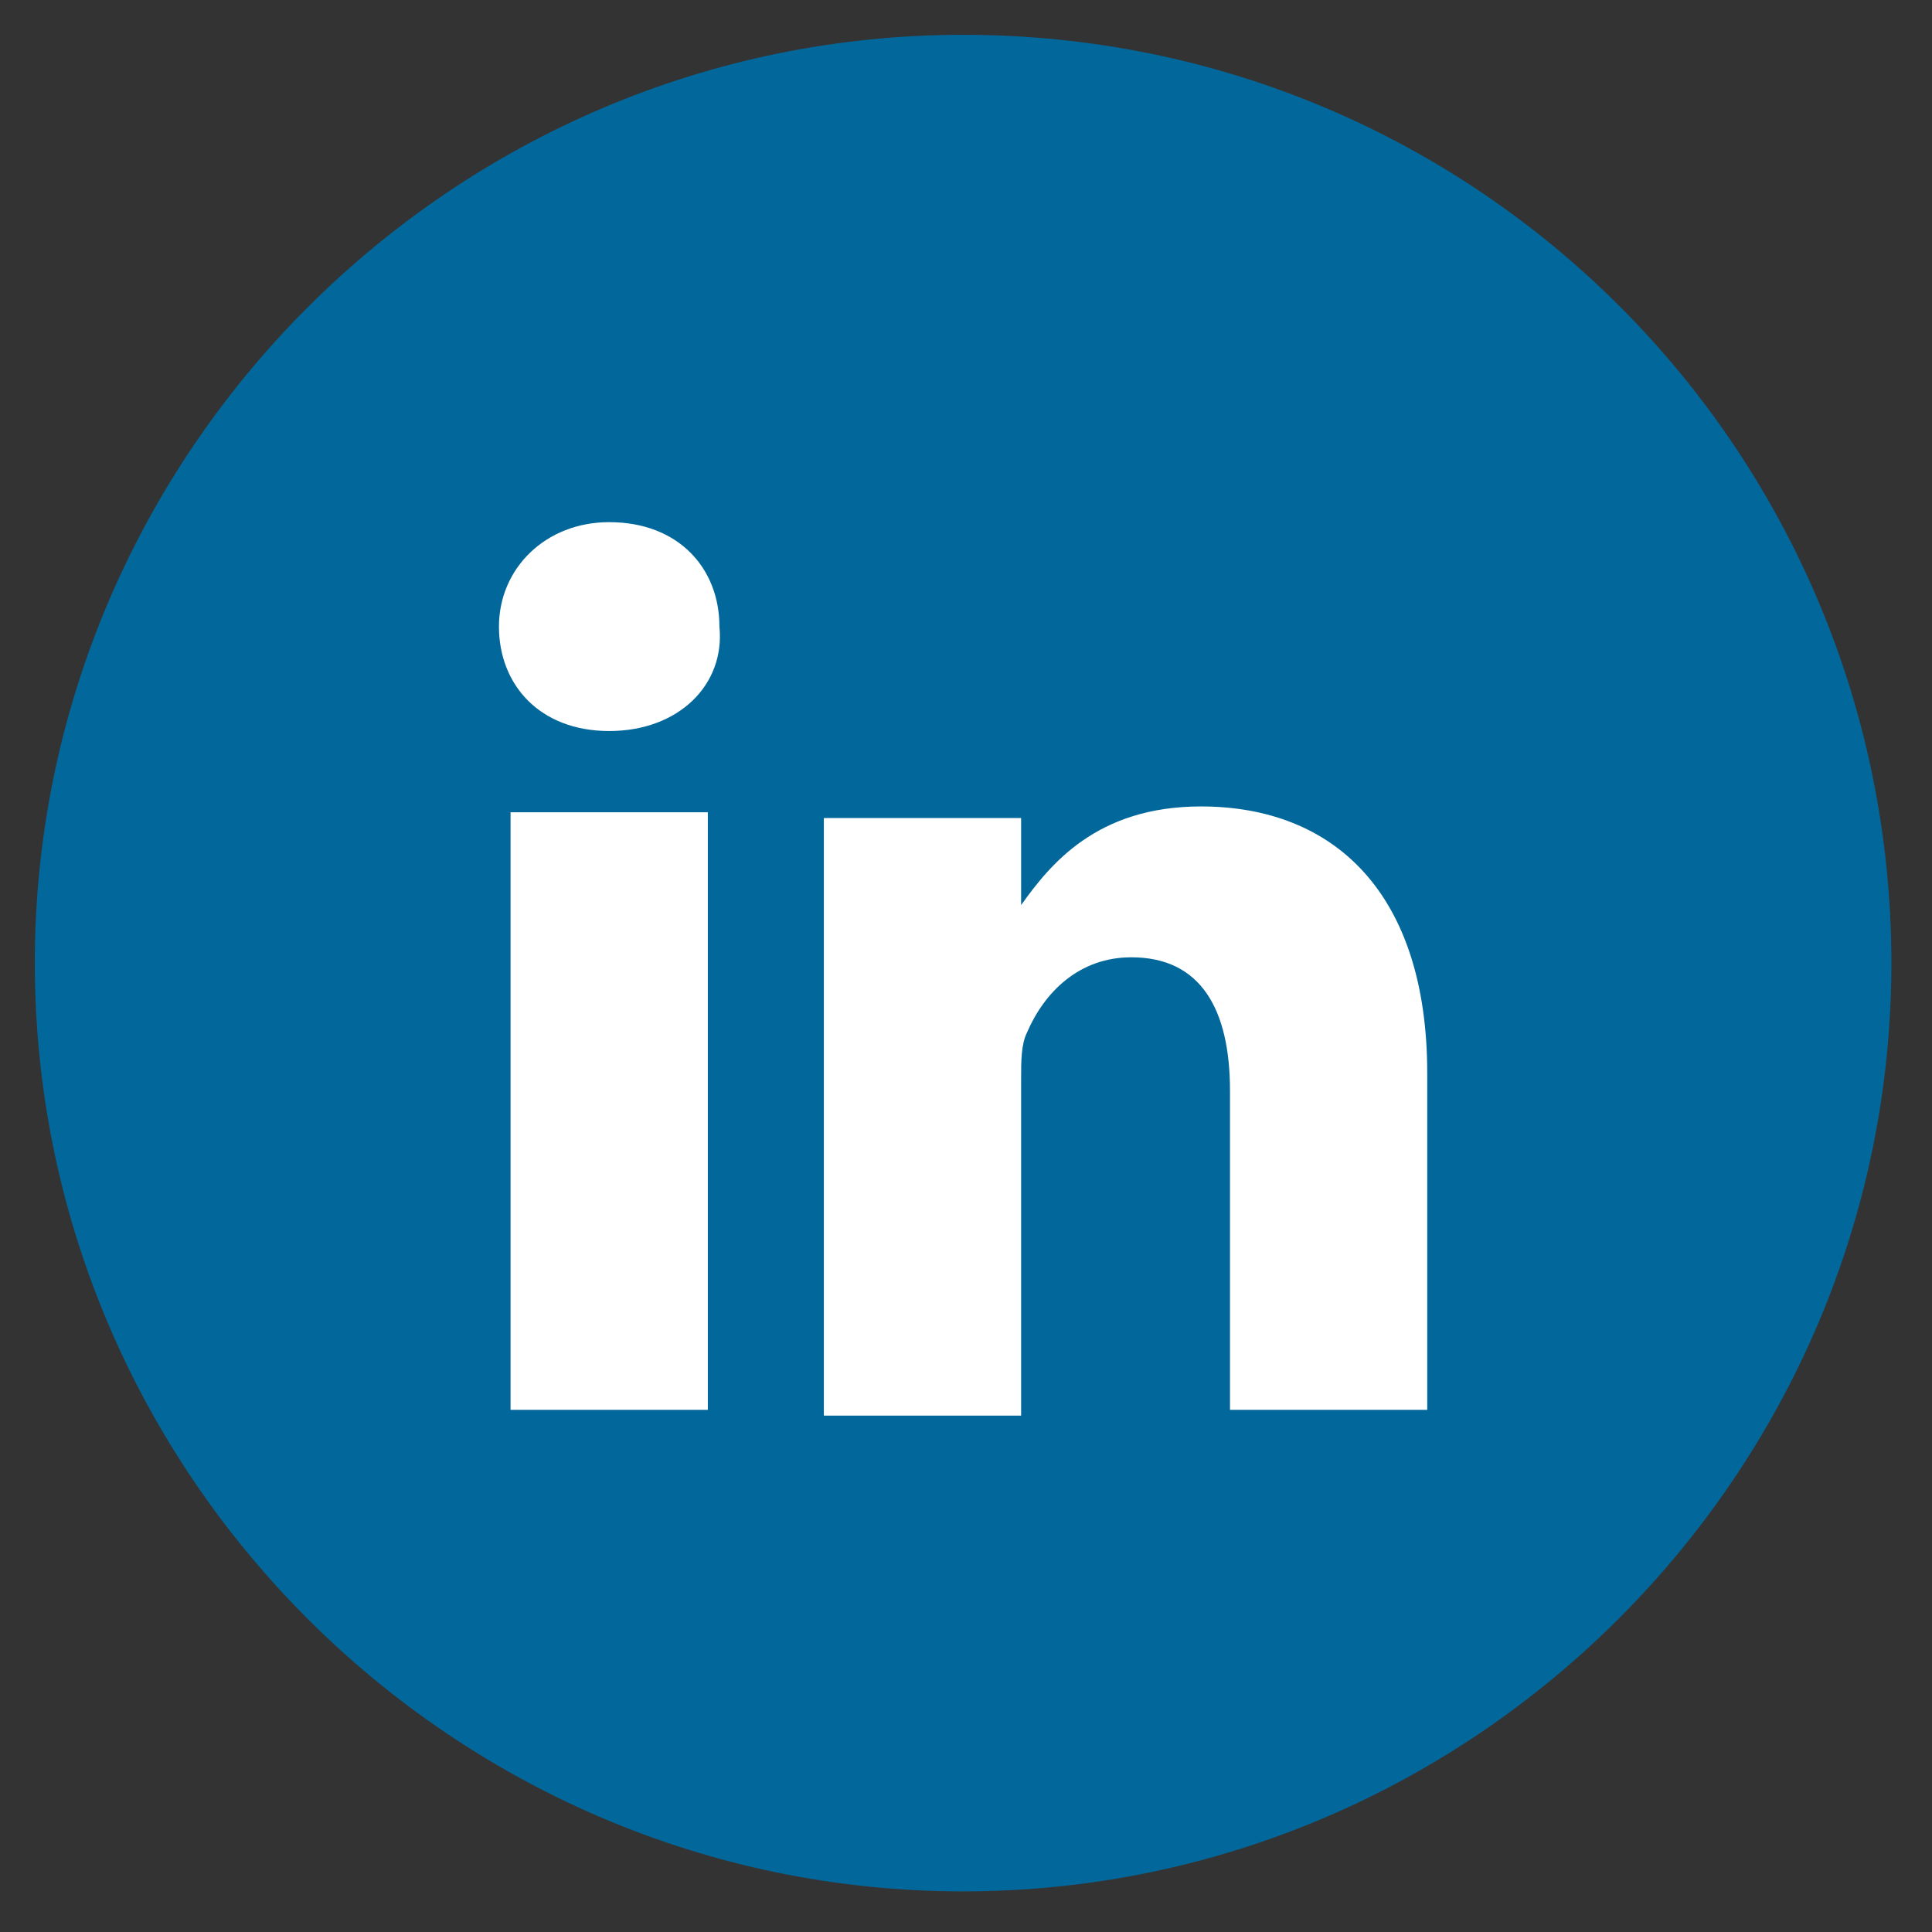 <?xml version="1.0" encoding="utf-8"?>
<!-- Generator: Adobe Illustrator 21.1.0, SVG Export Plug-In . SVG Version: 6.00 Build 0)  -->
<svg version="1.1" id="Calque_1" xmlns="http://www.w3.org/2000/svg" xmlns:xlink="http://www.w3.org/1999/xlink" x="0px" y="0px"
	 viewBox="0 0 33.3 33.3" style="enable-background:new 0 0 33.3 33.3;" xml:space="preserve">
<rect x="0" y="0" width="33.3" height="33.3" fill="#333333" stroke="none"/>
<style type="text/css">
	.st0{fill:#FFFFFF;}
	.st1{fill:#02679A;}
</style>
<circle class="st0" cx="16.6" cy="16.6" r="12.5"/>
<g>
	<path class="st1" d="M17.6,15.5L17.6,15.5C17.6,15.4,17.6,15.4,17.6,15.5L17.6,15.5z"/>
	<path class="st1" d="M16.6,0.6c-8.8,0-16,7.2-16,16c0,8.8,7.2,16,16,16c8.8,0,16-7.2,16-16C32.6,7.8,25.5,0.6,16.6,0.6z M12.3,24.3
		H8.8V14h3.4V24.3z M10.5,12.6L10.5,12.6c-1.2,0-1.9-0.8-1.9-1.8c0-1,0.8-1.8,1.9-1.8c1.2,0,1.9,0.8,1.9,1.8
		C12.5,11.8,11.7,12.6,10.5,12.6z M24.6,24.3h-3.4v-5.5c0-1.4-0.5-2.3-1.7-2.3c-0.9,0-1.5,0.6-1.8,1.3c-0.1,0.2-0.1,0.5-0.1,0.8v5.8
		h-3.4c0,0,0-9.3,0-10.3h3.4v1.5c0.5-0.7,1.3-1.7,3.1-1.7c2.3,0,3.9,1.5,3.9,4.6V24.3z"/>
</g>
</svg>
